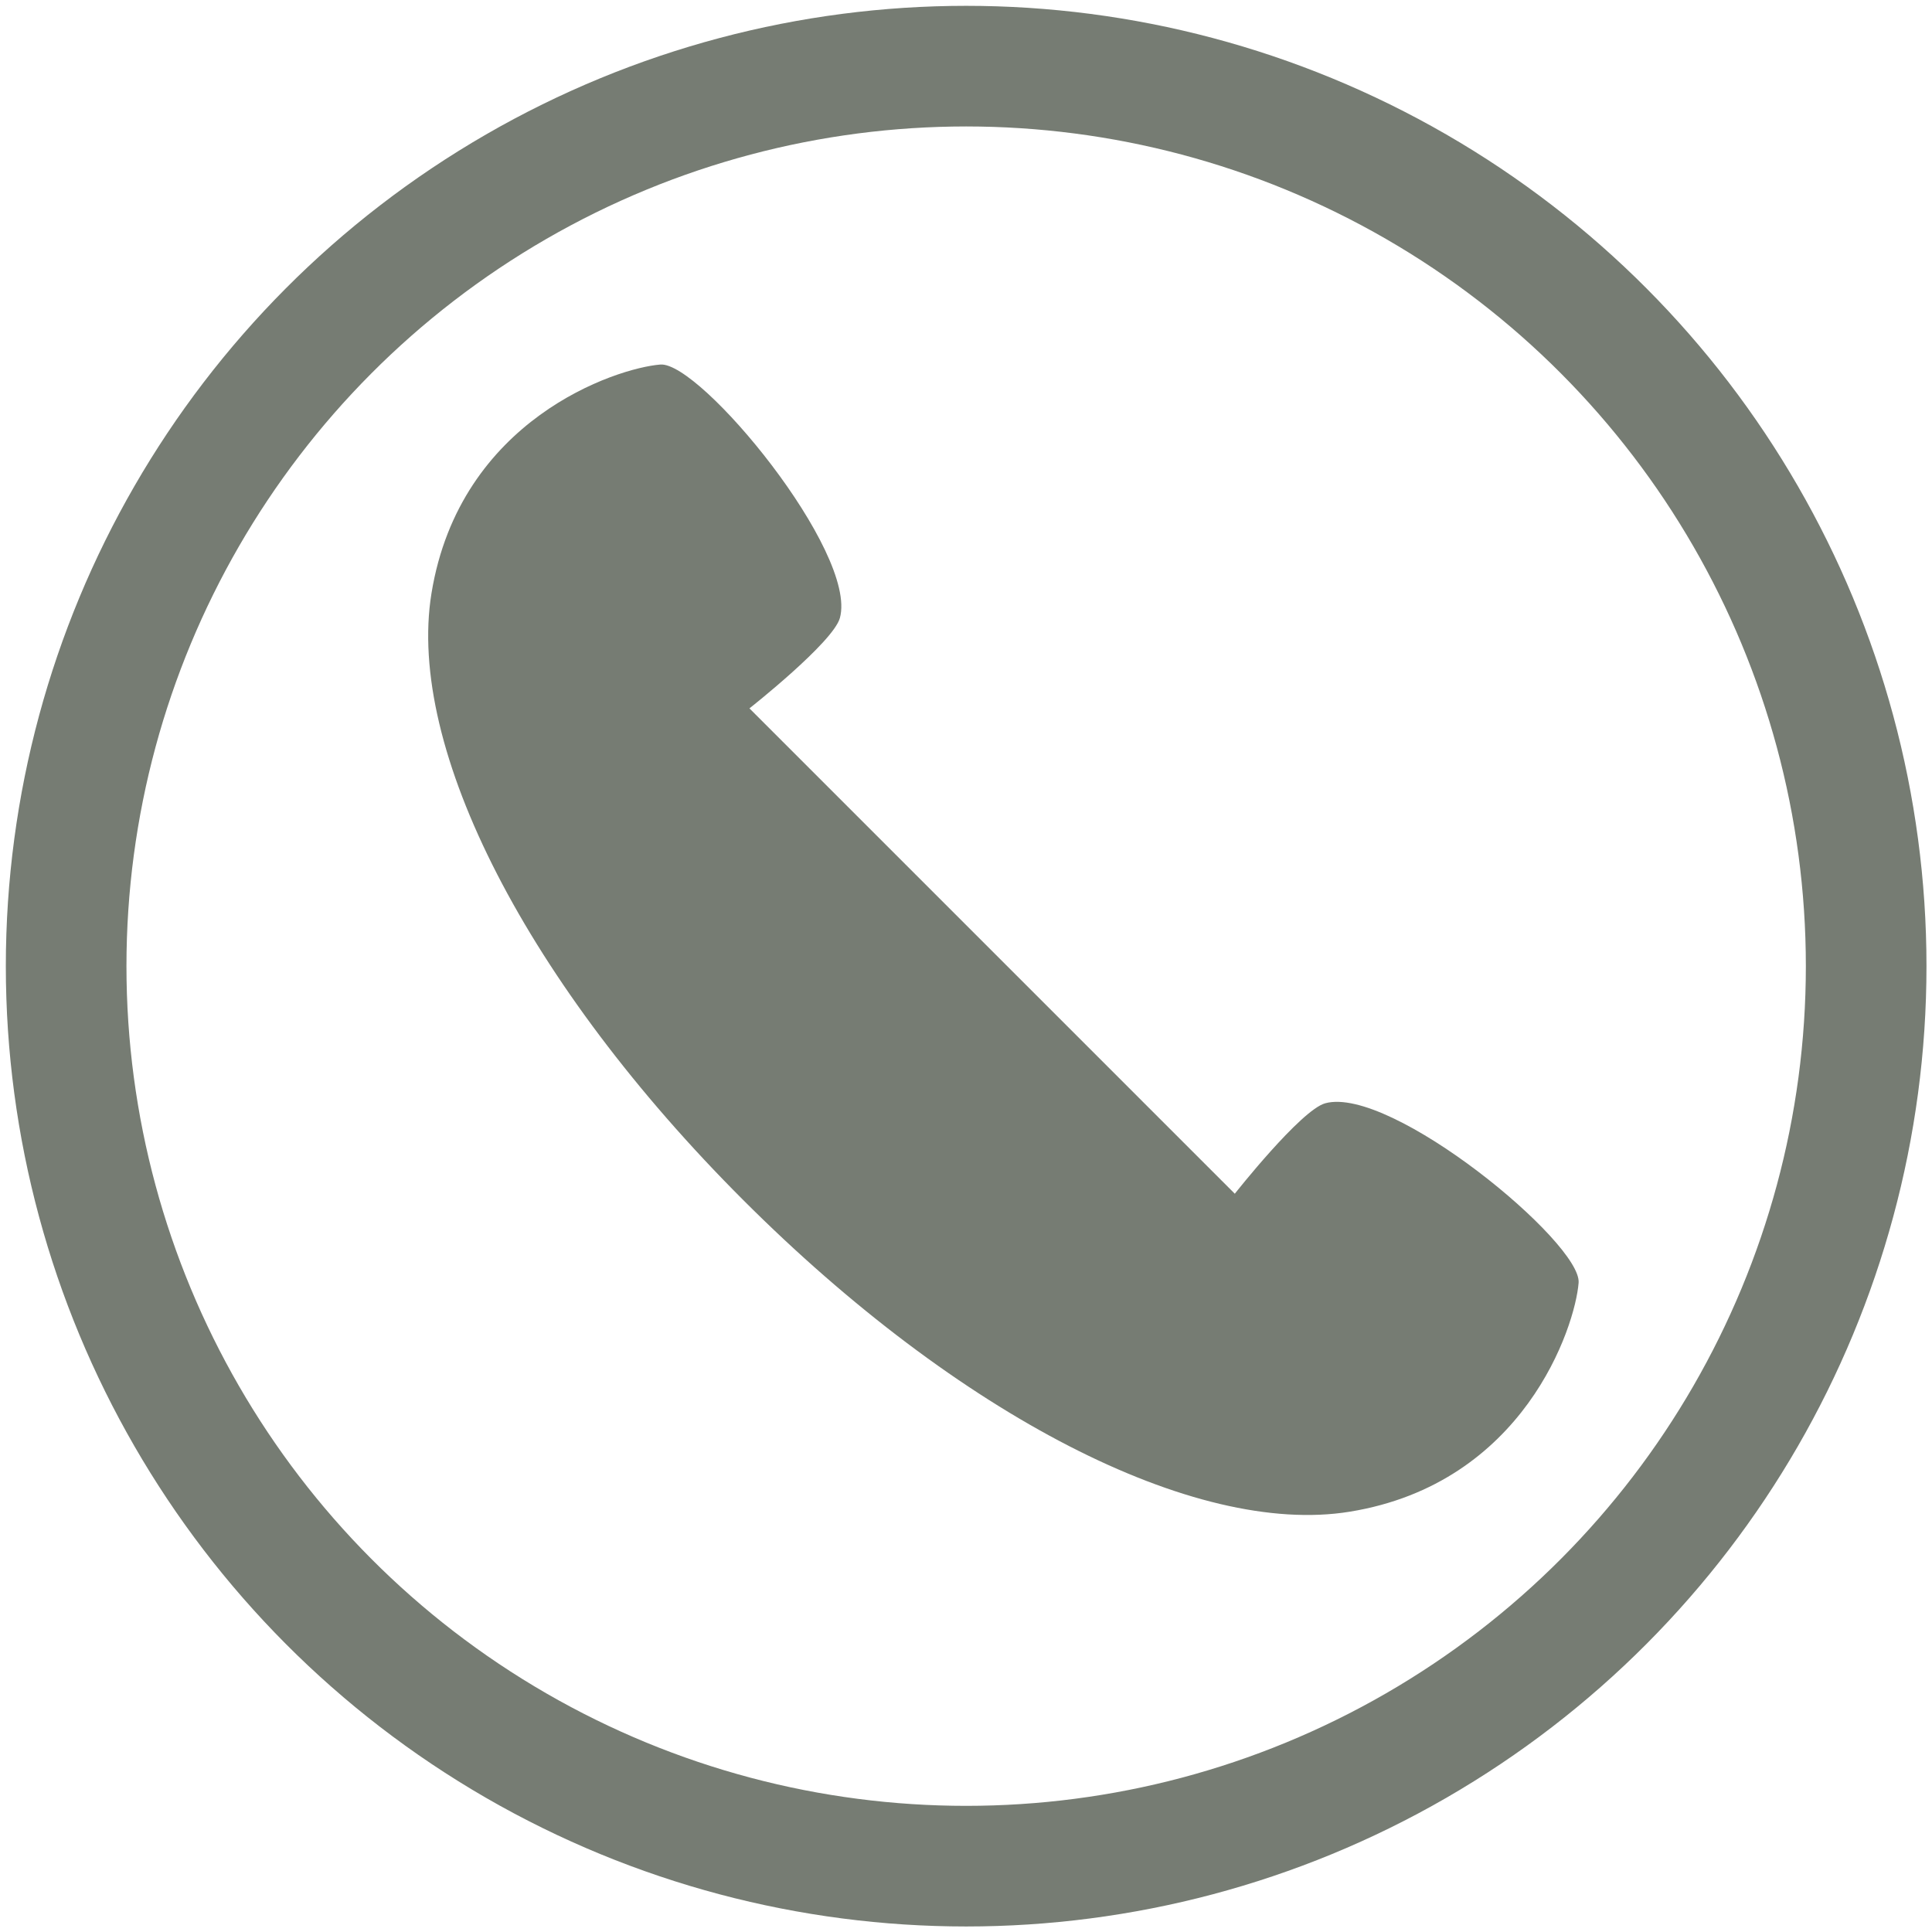 <?xml version="1.0" encoding="UTF-8" standalone="no"?>
<!DOCTYPE svg PUBLIC "-//W3C//DTD SVG 1.1//EN" "http://www.w3.org/Graphics/SVG/1.1/DTD/svg11.dtd">
<svg width="32" height="32" viewBox="0 0 64 64" version="1.1" xmlns="http://www.w3.org/2000/svg" xmlns:xlink="http://www.w3.org/1999/xlink" xml:space="preserve" xmlns:serif="http://www.serif.com/" style="fill-rule:evenodd;clip-rule:evenodd;stroke-linecap:round;stroke-linejoin:round;stroke-miterlimit:1.5;">
    <g transform="matrix(1.988,0,0,1.988,-59.25,-57.27)">
        <circle cx="45.903" cy="44.907" r="14.997" style="fill:rgb(148,23,23);fill-opacity:0;stroke:rgb(118,124,115);stroke-width:2.01px;"/>
    </g>
    <g transform="matrix(0.666,0.666,-0.744,0.744,31.362,-7.725)">
        <path d="M30.58,36.438C41.288,36.438 50.185,33.89 53.417,29.874C57.047,25.365 54.428,20.745 53.417,19.683C52.504,18.722 43.838,19.463 42.651,21.326C42.21,22.017 42.651,25.354 42.651,25.354L18.51,25.354C18.51,25.354 18.951,22.017 18.51,21.326C17.323,19.463 8.657,18.722 7.743,19.683C6.733,20.745 4.114,25.365 7.743,29.874C10.976,33.89 19.872,36.438 30.58,36.438Z" style="fill:rgb(118,124,115);stroke:rgb(118,124,115);stroke-opacity:0;stroke-width:4.01px;"/>
    </g>
</svg>
